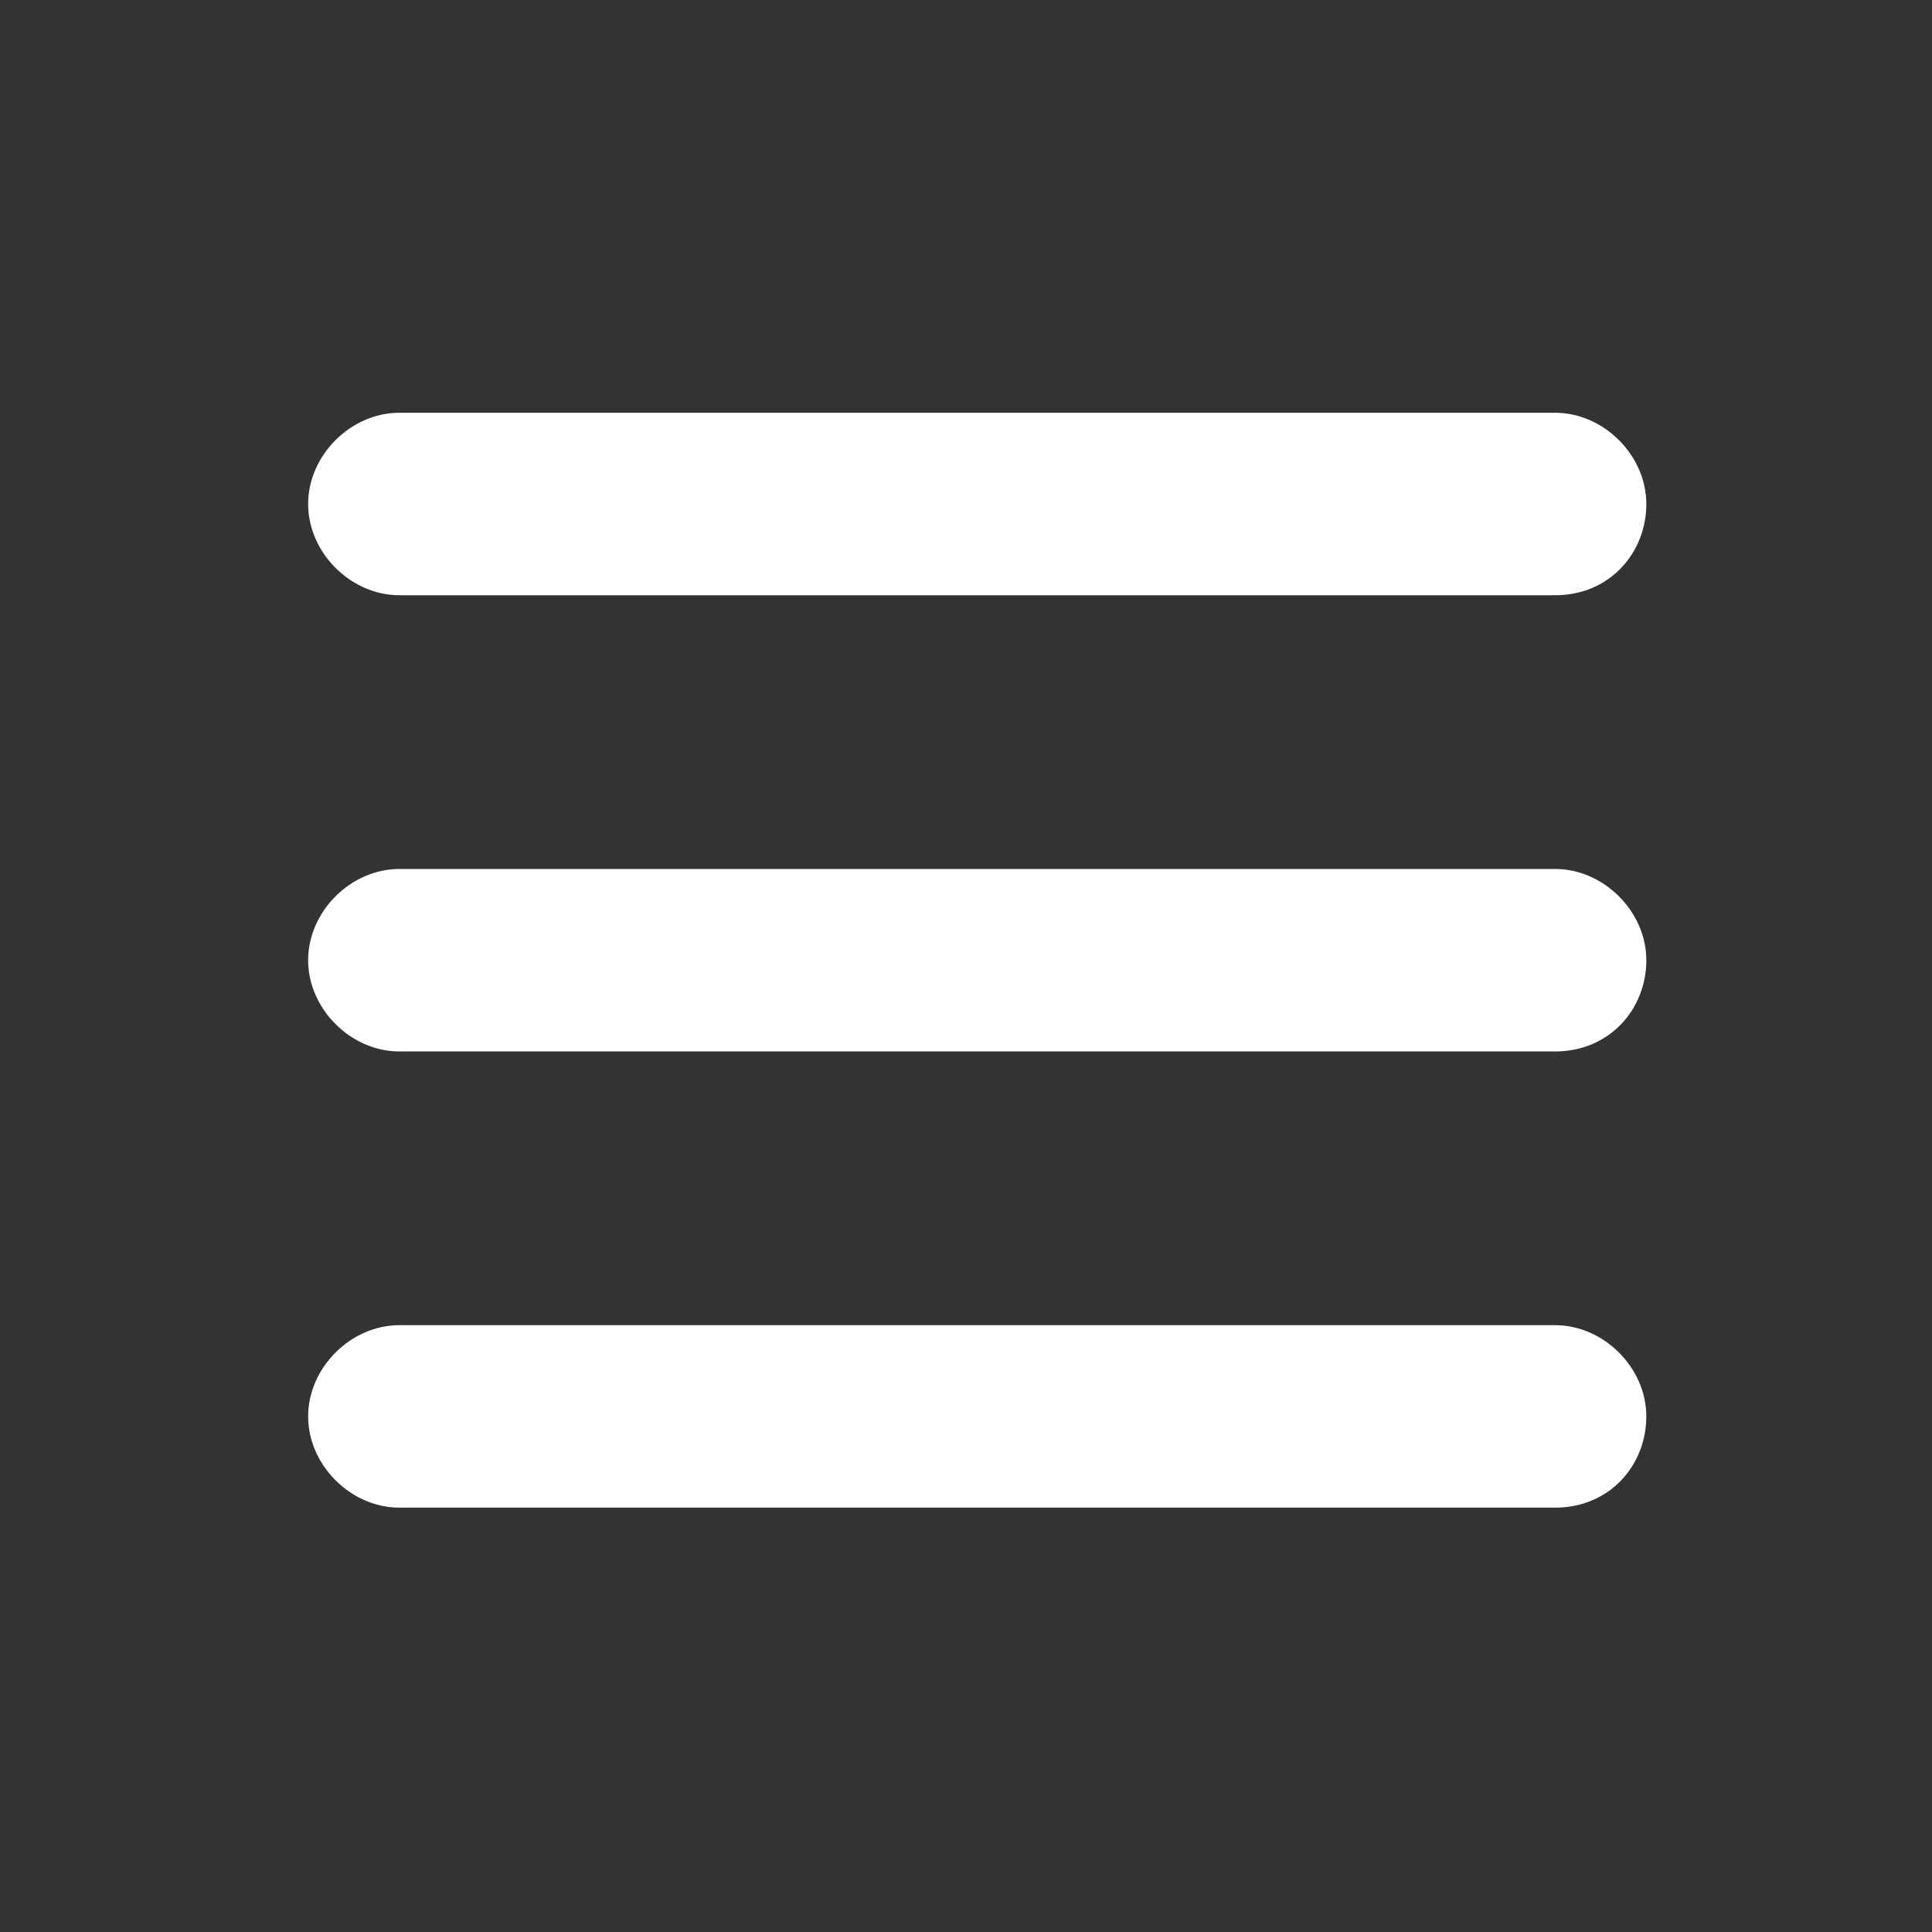 <?xml version="1.0" encoding="UTF-8" standalone="no"?>
<!-- Generator: Adobe Illustrator 19.0.0, SVG Export Plug-In . SVG Version: 6.00 Build 0)  -->

<svg
   xmlns:dc="http://purl.org/dc/elements/1.1/"
   xmlns:cc="http://creativecommons.org/ns#"
   xmlns:rdf="http://www.w3.org/1999/02/22-rdf-syntax-ns#"
   xmlns:svg="http://www.w3.org/2000/svg"
   xmlns="http://www.w3.org/2000/svg"
   xmlns:sodipodi="http://sodipodi.sourceforge.net/DTD/sodipodi-0.dtd"
   xmlns:inkscape="http://www.inkscape.org/namespaces/inkscape"
   version="1.1"
   id="Layer_1"
   x="0px"
   y="0px"
   viewBox="0 0 31 31"
   enable-background="new 0 0 40 40"
   xml:space="preserve"
   inkscape:version="0.91 r13725"
   sodipodi:docname="burger.svg"
   width="31"
   height="31"><rect x="0" y="0" width="31" height="31" fill="#333333" stroke="none"/><defs
     id="defs10" /><sodipodi:namedview
     pagecolor="#ffffff"
     bordercolor="#666666"
     borderopacity="1"
     objecttolerance="10"
     gridtolerance="10"
     guidetolerance="10"
     inkscape:pageopacity="0"
     inkscape:pageshadow="2"
     inkscape:window-width="1920"
     inkscape:window-height="1017"
     id="namedview8"
     showgrid="false"
     inkscape:zoom="11.8"
     inkscape:cx="-23.276568"
     inkscape:cy="9.7740224"
     inkscape:window-x="-8"
     inkscape:window-y="-8"
     inkscape:window-maximized="1"
     inkscape:current-layer="Layer_1"
     inkscape:showpageshadow="false" /><g
     id="XMLID_9_"
     style="fill:#ffffff;fill-opacity:1;stroke:none"
     transform="matrix(0.976,0,0,0.976,-4.035,-4.113)"><path
       id="XMLID_6_"
       d="m 29.7,14 -19,0 C 9.9,14 9.2,13.3 9.2,12.5 l 0,0 C 9.2,11.7 9.9,11 10.7,11 l 19,0 c 0.8,0 1.5,0.7 1.5,1.5 l 0,0 c 0,0.8 -0.6,1.5 -1.5,1.5 z"
       style="fill:#ffffff;fill-opacity:1;stroke:none"
       inkscape:connector-curvature="0" /><path
       id="XMLID_7_"
       d="m 29.7,21.5 -19,0 C 9.9,21.5 9.2,20.8 9.2,20 l 0,0 c 0,-0.8 0.7,-1.5 1.5,-1.5 l 19,0 c 0.8,0 1.5,0.7 1.5,1.5 l 0,0 c 0,0.8 -0.6,1.5 -1.5,1.5 z"
       style="fill:#ffffff;fill-opacity:1;stroke:none"
       inkscape:connector-curvature="0" /><path
       id="XMLID_8_"
       d="m 29.7,29 -19,0 C 9.9,29 9.2,28.3 9.2,27.5 l 0,0 C 9.2,26.7 9.9,26 10.7,26 l 19,0 c 0.8,0 1.5,0.7 1.5,1.5 l 0,0 c 0,0.8 -0.6,1.5 -1.5,1.5 z"
       style="fill:#ffffff;fill-opacity:1;stroke:none"
       inkscape:connector-curvature="0" /></g></svg>